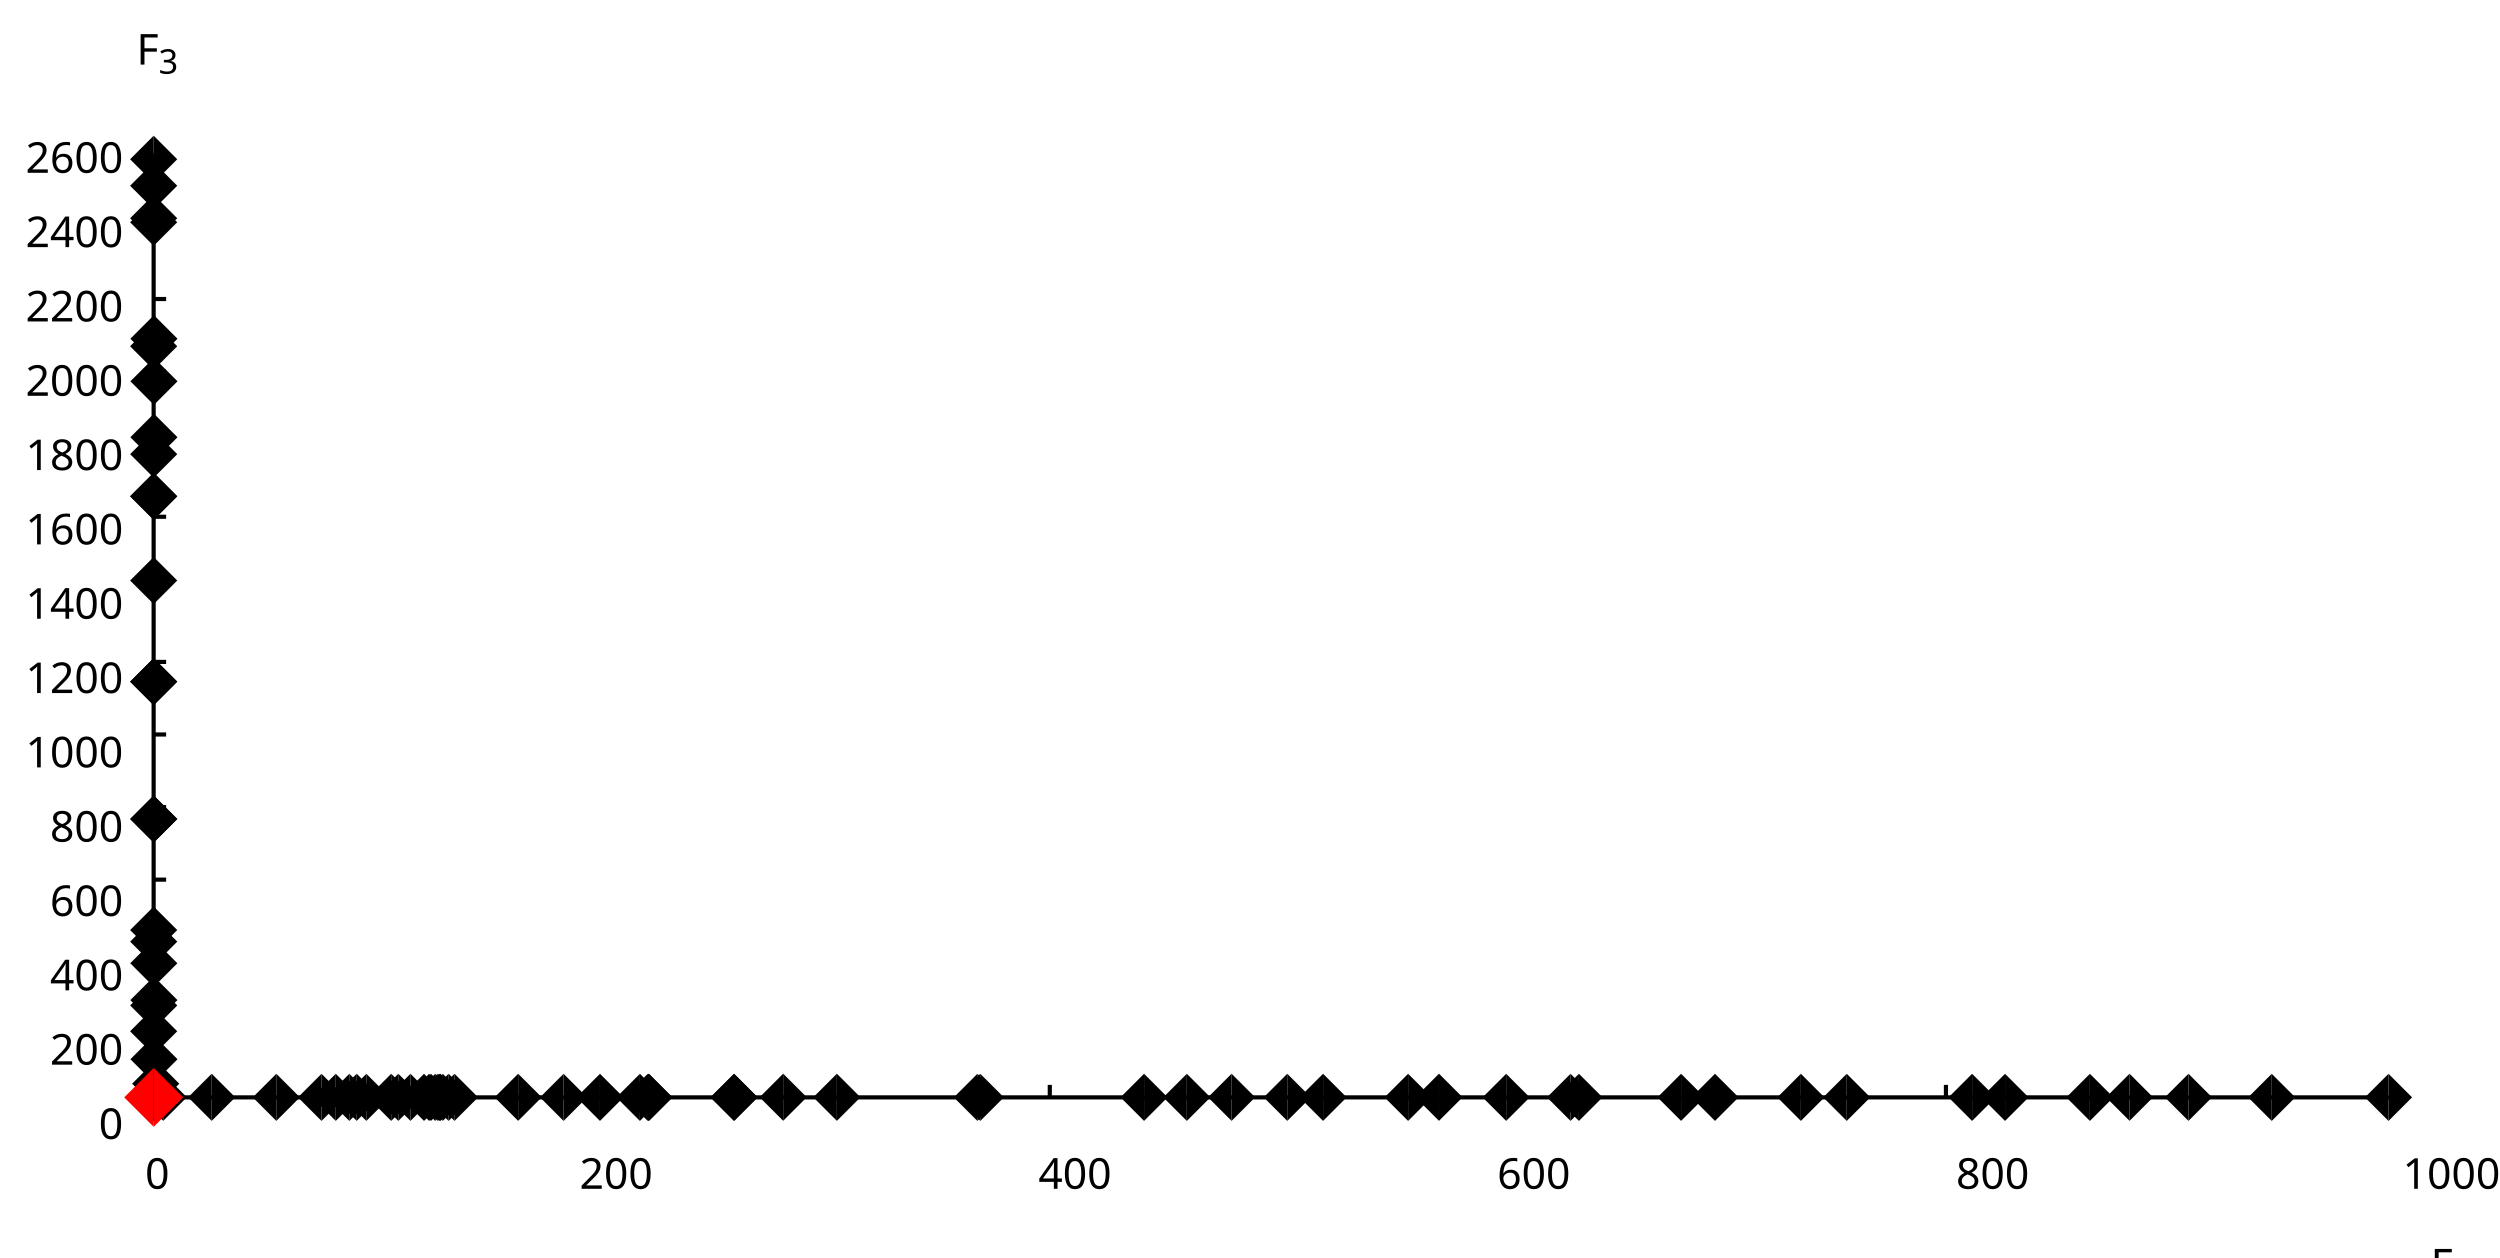 <?xml version="1.0"?>
<svg xmlns="http://www.w3.org/2000/svg" version="1.1" xmlns:xlink="http://www.w3.org/1999/xlink" fill="black" stroke="none" width="600" height="302" viewBox="0 0 600 302">
	<defs>
		<path fill="black" d="  M 383,0  L 199,0  L 199,-1462  L 1016,-1462  L 1016,-1300  L 383,-1300  L 383,-782  L 977,-782  L 977,-621  L 383,-621  L 383,0  Z    " id="r70" />
		<path fill="black" d="  M 1065,0  L 98,0  L 98,-150  L 481,-537  Q 654,-712 710,-787  Q 766,-862 793,-932  Q 821,-1002 821,-1083  Q 821,-1199 752,-1264  Q 683,-1329 563,-1329  Q 473,-1329 392,-1299  Q 312,-1269 211,-1190  L 115,-1311  Q 320,-1483 563,-1483  Q 767,-1483 886,-1378  Q 1006,-1274 1006,-1094  Q 1006,-998 971,-908  Q 936,-819 866,-726  Q 796,-634 631,-473  L 326,-172  L 326,-164  L 1065,-164  L 1065,0  Z    " id="r50" />
		<path fill="black" d="  M 1071,-733  Q 1071,-352 950,-166  Q 830,20 584,20  Q 346,20 223,-171  Q 100,-363 100,-733  Q 100,-1115 218,-1300  Q 337,-1485 584,-1485  Q 822,-1485 946,-1293  Q 1071,-1101 1071,-733  Z   M 281,-733  Q 281,-415 353,-274  Q 426,-133 584,-133  Q 744,-133 816,-277  Q 889,-422 889,-733  Q 889,-1041 816,-1186  Q 744,-1331 584,-1331  Q 424,-1331 352,-1189  Q 281,-1047 281,-733  Z    " id="r48" />
		<path fill="black" d="  M 147,-111  Q 147,-177 179,-212  Q 212,-248 272,-248  Q 333,-248 367,-212  Q 401,-177 401,-111  Q 401,-46 367,-8  Q 333,29 272,29  Q 213,29 180,-8  Q 147,-45 147,-111  Z    " id="r46" />
		<path fill="black" d="  M 584,-1483  Q 784,-1483 903,-1390  Q 1022,-1297 1022,-1133  Q 1022,-1023 955,-936  Q 889,-849 743,-774  Q 920,-688 994,-594  Q 1069,-501 1069,-379  Q 1069,-197 940,-88  Q 811,20 590,20  Q 356,20 228,-82  Q 100,-184 100,-373  Q 100,-623 403,-764  Q 267,-842 207,-932  Q 147,-1022 147,-1135  Q 147,-1294 266,-1388  Q 386,-1483 584,-1483  Z   M 276,-371  Q 276,-255 358,-189  Q 441,-123 586,-123  Q 729,-123 811,-190  Q 893,-258 893,-377  Q 893,-473 815,-548  Q 737,-623 553,-690  Q 408,-628 342,-552  Q 276,-476 276,-371  Z   M 582,-1337  Q 464,-1337 394,-1281  Q 324,-1225 324,-1126  Q 324,-1063 351,-1015  Q 378,-967 429,-929  Q 480,-891 592,-844  Q 729,-901 786,-969  Q 844,-1037 844,-1126  Q 844,-1226 773,-1281  Q 702,-1337 582,-1337  Z    " id="r56" />
		<path fill="black" d="  M 1130,-332  L 918,-332  L 918,0  L 743,0  L 743,-332  L 43,-332  L 43,-485  L 731,-1470  L 918,-1470  L 918,-494  L 1130,-494  L 1130,-332  Z   M 743,-494  L 743,-954  Q 743,-1091 754,-1278  L 745,-1278  Q 734,-1252 706,-1200  Q 679,-1148 657,-1118  L 219,-494  L 743,-494  Z    " id="r52" />
		<path fill="black" d="  M 1065,-838  Q 1065,20 393,20  Q 277,20 209,0  L 209,-154  Q 286,-127 389,-127  Q 552,-127 658,-192  Q 764,-258 819,-383  Q 875,-509 883,-717  L 870,-717  Q 758,-547 522,-547  Q 329,-547 215,-664  Q 102,-782 102,-989  Q 102,-1215 229,-1349  Q 356,-1483 569,-1483  Q 719,-1483 831,-1406  Q 944,-1330 1004,-1183  Q 1065,-1037 1065,-838  Z   M 569,-1331  Q 433,-1331 357,-1242  Q 281,-1153 281,-991  Q 281,-845 352,-767  Q 424,-690 561,-690  Q 651,-690 725,-726  Q 799,-763 841,-825  Q 883,-887 883,-956  Q 883,-1056 843,-1143  Q 804,-1230 733,-1280  Q 662,-1331 569,-1331  Z    " id="r57" />
		<path fill="black" d="  M 279,0  L 879,-1298  L 90,-1298  L 90,-1462  L 1071,-1462  L 1071,-1323  L 477,0  L 279,0  Z    " id="r55" />
		<path fill="black" d="  M 563,-897  Q 792,-897 923,-782  Q 1055,-667 1055,-467  Q 1055,-239 910,-109  Q 765,20 508,20  Q 263,20 129,-59  L 129,-229  Q 203,-185 307,-159  Q 411,-133 510,-133  Q 682,-133 776,-215  Q 870,-297 870,-449  Q 870,-745 504,-745  Q 386,-745 254,-715  L 164,-772  L 219,-1462  L 952,-1462  L 952,-1298  L 373,-1298  L 338,-874  Q 453,-897 563,-897  Z    " id="r53" />
		<path fill="black" d="  M 113,-625  Q 113,-1483 782,-1483  Q 898,-1483 963,-1464  L 963,-1311  Q 887,-1335 786,-1335  Q 553,-1335 429,-1193  Q 306,-1051 293,-743  L 305,-743  Q 415,-915 651,-915  Q 849,-915 962,-795  Q 1075,-675 1075,-471  Q 1075,-244 950,-112  Q 825,20 610,20  Q 460,20 347,-56  Q 235,-132 174,-278  Q 113,-425 113,-625  Z   M 608,-131  Q 747,-131 822,-220  Q 897,-309 897,-471  Q 897,-617 824,-695  Q 751,-774 614,-774  Q 527,-774 454,-738  Q 382,-702 338,-638  Q 295,-574 295,-506  Q 295,-406 335,-318  Q 375,-231 446,-181  Q 517,-131 608,-131  Z    " id="r54" />
		<path fill="black" d="  M 727,0  L 551,0  L 551,-1022  Q 551,-1158 559,-1274  Q 531,-1244 499,-1218  Q 397,-1133 276,-1034  L 182,-1155  L 578,-1462  L 727,-1462  L 727,0  Z    " id="r49" />
		<path fill="black" d="  M 1010,-1120  Q 1010,-980 931,-890  Q 853,-800 707,-770  L 707,-762  Q 882,-740 968,-650  Q 1055,-560 1055,-416  Q 1055,-207 910,-93  Q 765,20 494,20  Q 378,20 280,3  Q 183,-14 92,-59  L 92,-227  Q 185,-181 291,-156  Q 397,-131 496,-131  Q 866,-131 866,-420  Q 866,-678 457,-678  L 315,-678  L 315,-831  L 459,-831  Q 631,-831 728,-904  Q 825,-978 825,-1108  Q 825,-1213 754,-1272  Q 684,-1331 559,-1331  Q 462,-1331 379,-1304  Q 297,-1278 190,-1208  L 100,-1331  Q 190,-1402 307,-1442  Q 425,-1483 557,-1483  Q 771,-1483 890,-1385  Q 1010,-1288 1010,-1120  Z    " id="r51" />
		<path fill="black" d="  M 1317,0  L 1133,0  L 1133,-682  L 383,-682  L 383,0  L 199,0  L 199,-1462  L 383,-1462  L 383,-844  L 1133,-844  L 1133,-1462  L 1317,-1462  L 1317,0  Z    " id="r72" />
	</defs>
	<g class="b2" fill="black">
		<use class="b2" transform="scale(0.005)" xlink:href="#r70" x="116670.898" y="61411" />
	</g>
	<g class="b2" fill="black">
		<use class="b2" transform="scale(0.004)" xlink:href="#r50" x="147167.375" y="77312" />
	</g>
	<g class="b2" fill="black">
		<use class="b2" transform="scale(0.005)" xlink:href="#r48" x="6965.7" y="57061.801" />
	</g>
	<line class="b2" x1="36.871" y1="263.371" x2="36.871" y2="260.371" stroke-width="1" stroke="black" />
	<g class="b2" fill="black">
		<use class="b2" transform="scale(0.005)" xlink:href="#r50" x="27818.621" y="57061.801" />
		<use class="b2" transform="scale(0.005)" xlink:href="#r48" x="28989.621" y="57061.801" />
		<use class="b2" transform="scale(0.005)" xlink:href="#r48" x="30160.621" y="57061.801" />
	</g>
	<line class="b2" x1="144.41" y1="263.371" x2="144.41" y2="260.371" stroke-width="1" stroke="black" />
	<g class="b2" fill="black">
		<use class="b2" transform="scale(0.005)" xlink:href="#r52" x="49842.539" y="57061.801" />
		<use class="b2" transform="scale(0.005)" xlink:href="#r48" x="51013.539" y="57061.801" />
		<use class="b2" transform="scale(0.005)" xlink:href="#r48" x="52184.539" y="57061.801" />
	</g>
	<line class="b2" x1="251.948" y1="263.371" x2="251.948" y2="260.371" stroke-width="1" stroke="black" />
	<g class="b2" fill="black">
		<use class="b2" transform="scale(0.005)" xlink:href="#r54" x="71866.461" y="57061.801" />
		<use class="b2" transform="scale(0.005)" xlink:href="#r48" x="73037.461" y="57061.801" />
		<use class="b2" transform="scale(0.005)" xlink:href="#r48" x="74208.461" y="57061.801" />
	</g>
	<line class="b2" x1="359.487" y1="263.371" x2="359.487" y2="260.371" stroke-width="1" stroke="black" />
	<g class="b2" fill="black">
		<use class="b2" transform="scale(0.005)" xlink:href="#r56" x="93890.383" y="57061.801" />
		<use class="b2" transform="scale(0.005)" xlink:href="#r48" x="95061.383" y="57061.801" />
		<use class="b2" transform="scale(0.005)" xlink:href="#r48" x="96232.383" y="57061.801" />
	</g>
	<line class="b2" x1="467.026" y1="263.371" x2="467.026" y2="260.371" stroke-width="1" stroke="black" />
	<g class="b2" fill="black">
		<use class="b2" transform="scale(0.005)" xlink:href="#r49" x="115328.797" y="57061.801" />
		<use class="b2" transform="scale(0.005)" xlink:href="#r48" x="116499.797" y="57061.801" />
		<use class="b2" transform="scale(0.005)" xlink:href="#r48" x="117670.797" y="57061.801" />
		<use class="b2" transform="scale(0.005)" xlink:href="#r48" x="118841.797" y="57061.801" />
	</g>
	<line class="b2" x1="574.564" y1="263.371" x2="574.564" y2="260.371" stroke-width="1" stroke="black" />
	<g class="b2" fill="black">
		<use class="b2" transform="scale(0.005)" xlink:href="#r70" x="6551.3" y="3100.4" />
	</g>
	<g class="b2" fill="black">
		<use class="b2" transform="scale(0.004)" xlink:href="#r51" x="9517.875" y="4423.75" />
	</g>
	<line class="b2" x1="36.871" y1="263.371" x2="36.871" y2="36.928" stroke-width="1" stroke="black" />
	<line class="b2" x1="36.871" y1="263.371" x2="574.564" y2="263.371" stroke-width="1" stroke="black" />
	<g class="b2" fill="black">
		<use class="b2" transform="scale(0.005)" xlink:href="#r48" x="4741.8" y="54670.898" />
	</g>
	<g class="b2" fill="black">
		<use class="b2" transform="scale(0.005)" xlink:href="#r50" x="2399.8" y="51103.547" />
		<use class="b2" transform="scale(0.005)" xlink:href="#r48" x="3570.8" y="51103.547" />
		<use class="b2" transform="scale(0.005)" xlink:href="#r48" x="4741.8" y="51103.547" />
	</g>
	<line class="b2" x1="36.871" y1="245.952" x2="39.871" y2="245.952" stroke-width="1" stroke="black" />
	<g class="b2" fill="black">
		<use class="b2" transform="scale(0.005)" xlink:href="#r52" x="2399.8" y="47536.191" />
		<use class="b2" transform="scale(0.005)" xlink:href="#r48" x="3570.8" y="47536.191" />
		<use class="b2" transform="scale(0.005)" xlink:href="#r48" x="4741.8" y="47536.191" />
	</g>
	<line class="b2" x1="36.871" y1="228.534" x2="39.871" y2="228.534" stroke-width="1" stroke="black" />
	<g class="b2" fill="black">
		<use class="b2" transform="scale(0.005)" xlink:href="#r54" x="2399.8" y="43968.836" />
		<use class="b2" transform="scale(0.005)" xlink:href="#r48" x="3570.8" y="43968.836" />
		<use class="b2" transform="scale(0.005)" xlink:href="#r48" x="4741.8" y="43968.836" />
	</g>
	<line class="b2" x1="36.871" y1="211.115" x2="39.871" y2="211.115" stroke-width="1" stroke="black" />
	<g class="b2" fill="black">
		<use class="b2" transform="scale(0.005)" xlink:href="#r56" x="2399.8" y="40401.484" />
		<use class="b2" transform="scale(0.005)" xlink:href="#r48" x="3570.8" y="40401.484" />
		<use class="b2" transform="scale(0.005)" xlink:href="#r48" x="4741.8" y="40401.484" />
	</g>
	<line class="b2" x1="36.871" y1="193.696" x2="39.871" y2="193.696" stroke-width="1" stroke="black" />
	<g class="b2" fill="black">
		<use class="b2" transform="scale(0.005)" xlink:href="#r49" x="1228.8" y="36834.129" />
		<use class="b2" transform="scale(0.005)" xlink:href="#r48" x="2399.8" y="36834.129" />
		<use class="b2" transform="scale(0.005)" xlink:href="#r48" x="3570.8" y="36834.129" />
		<use class="b2" transform="scale(0.005)" xlink:href="#r48" x="4741.8" y="36834.129" />
	</g>
	<line class="b2" x1="36.871" y1="176.277" x2="39.871" y2="176.277" stroke-width="1" stroke="black" />
	<g class="b2" fill="black">
		<use class="b2" transform="scale(0.005)" xlink:href="#r49" x="1228.8" y="33266.773" />
		<use class="b2" transform="scale(0.005)" xlink:href="#r50" x="2399.8" y="33266.773" />
		<use class="b2" transform="scale(0.005)" xlink:href="#r48" x="3570.8" y="33266.773" />
		<use class="b2" transform="scale(0.005)" xlink:href="#r48" x="4741.8" y="33266.773" />
	</g>
	<line class="b2" x1="36.871" y1="158.859" x2="39.871" y2="158.859" stroke-width="1" stroke="black" />
	<g class="b2" fill="black">
		<use class="b2" transform="scale(0.005)" xlink:href="#r49" x="1228.8" y="29699.426" />
		<use class="b2" transform="scale(0.005)" xlink:href="#r52" x="2399.8" y="29699.426" />
		<use class="b2" transform="scale(0.005)" xlink:href="#r48" x="3570.8" y="29699.426" />
		<use class="b2" transform="scale(0.005)" xlink:href="#r48" x="4741.8" y="29699.426" />
	</g>
	<line class="b2" x1="36.871" y1="141.44" x2="39.871" y2="141.44" stroke-width="1" stroke="black" />
	<g class="b2" fill="black">
		<use class="b2" transform="scale(0.005)" xlink:href="#r49" x="1228.8" y="26132.068" />
		<use class="b2" transform="scale(0.005)" xlink:href="#r54" x="2399.8" y="26132.068" />
		<use class="b2" transform="scale(0.005)" xlink:href="#r48" x="3570.8" y="26132.068" />
		<use class="b2" transform="scale(0.005)" xlink:href="#r48" x="4741.8" y="26132.068" />
	</g>
	<line class="b2" x1="36.871" y1="124.021" x2="39.871" y2="124.021" stroke-width="1" stroke="black" />
	<g class="b2" fill="black">
		<use class="b2" transform="scale(0.005)" xlink:href="#r49" x="1228.8" y="22564.713" />
		<use class="b2" transform="scale(0.005)" xlink:href="#r56" x="2399.8" y="22564.713" />
		<use class="b2" transform="scale(0.005)" xlink:href="#r48" x="3570.8" y="22564.713" />
		<use class="b2" transform="scale(0.005)" xlink:href="#r48" x="4741.8" y="22564.713" />
	</g>
	<line class="b2" x1="36.871" y1="106.603" x2="39.871" y2="106.603" stroke-width="1" stroke="black" />
	<g class="b2" fill="black">
		<use class="b2" transform="scale(0.005)" xlink:href="#r50" x="1228.8" y="18997.356" />
		<use class="b2" transform="scale(0.005)" xlink:href="#r48" x="2399.8" y="18997.356" />
		<use class="b2" transform="scale(0.005)" xlink:href="#r48" x="3570.8" y="18997.356" />
		<use class="b2" transform="scale(0.005)" xlink:href="#r48" x="4741.8" y="18997.356" />
	</g>
	<line class="b2" x1="36.871" y1="89.184" x2="39.871" y2="89.184" stroke-width="1" stroke="black" />
	<g class="b2" fill="black">
		<use class="b2" transform="scale(0.005)" xlink:href="#r50" x="1228.8" y="15430.006" />
		<use class="b2" transform="scale(0.005)" xlink:href="#r50" x="2399.8" y="15430.006" />
		<use class="b2" transform="scale(0.005)" xlink:href="#r48" x="3570.8" y="15430.006" />
		<use class="b2" transform="scale(0.005)" xlink:href="#r48" x="4741.8" y="15430.006" />
	</g>
	<line class="b2" x1="36.871" y1="71.765" x2="39.871" y2="71.765" stroke-width="1" stroke="black" />
	<g class="b2" fill="black">
		<use class="b2" transform="scale(0.005)" xlink:href="#r50" x="1228.8" y="11862.65" />
		<use class="b2" transform="scale(0.005)" xlink:href="#r52" x="2399.8" y="11862.65" />
		<use class="b2" transform="scale(0.005)" xlink:href="#r48" x="3570.8" y="11862.65" />
		<use class="b2" transform="scale(0.005)" xlink:href="#r48" x="4741.8" y="11862.65" />
	</g>
	<line class="b2" x1="36.871" y1="54.346" x2="39.871" y2="54.346" stroke-width="1" stroke="black" />
	<g class="b2" fill="black">
		<use class="b2" transform="scale(0.005)" xlink:href="#r50" x="1228.8" y="8295.3" />
		<use class="b2" transform="scale(0.005)" xlink:href="#r54" x="2399.8" y="8295.3" />
		<use class="b2" transform="scale(0.005)" xlink:href="#r48" x="3570.8" y="8295.3" />
		<use class="b2" transform="scale(0.005)" xlink:href="#r48" x="4741.8" y="8295.3" />
	</g>
	<line class="b2" x1="36.871" y1="36.928" x2="39.871" y2="36.928" stroke-width="1" stroke="black" />
	<polygon class="b2" points=" 573.246,257.711 567.589,263.368 573.246,269.025" fill="black" stroke="none" />
	<polygon class="b2" points=" 573.246,257.711 578.902,263.368 573.246,269.025" fill="black" stroke="none" />
	<polygon class="b2" points=" 36.876,241.851 31.219,247.508 36.876,253.165" fill="black" stroke="none" />
	<polygon class="b2" points=" 36.876,241.851 42.533,247.508 36.876,253.165" fill="black" stroke="none" />
	<polygon class="b2" points=" 37.369,254.427 31.712,260.083 37.369,265.74" fill="black" stroke="none" />
	<polygon class="b2" points=" 37.369,254.427 43.026,260.083 37.369,265.74" fill="black" stroke="none" />
	<polygon class="b2" points=" 106.267,257.71 100.61,263.367 106.267,269.024" fill="black" stroke="none" />
	<polygon class="b2" points=" 106.267,257.71 111.924,263.367 106.267,269.024" fill="black" stroke="none" />
	<polygon class="b2" points=" 37.275,257.669 31.618,263.326 37.275,268.983" fill="black" stroke="none" />
	<polygon class="b2" points=" 37.275,257.669 42.932,263.326 37.275,268.983" fill="black" stroke="none" />
	<polygon class="b2" points=" 36.977,257.697 31.32,263.354 36.977,269.011" fill="black" stroke="none" />
	<polygon class="b2" points=" 36.977,257.697 42.633,263.354 36.977,269.011" fill="black" stroke="none" />
	<polygon class="b2" points=" 36.878,32.568 31.221,38.225 36.878,43.882" fill="black" stroke="none" />
	<polygon class="b2" points=" 36.878,32.568 42.535,38.225 36.878,43.882" fill="black" stroke="none" />
	<polygon class="b2" points=" 36.882,133.668 31.226,139.325 36.882,144.982" fill="black" stroke="none" />
	<polygon class="b2" points=" 36.882,133.668 42.539,139.325 36.882,144.982" fill="black" stroke="none" />
	<polygon class="b2" points=" 36.938,257.616 31.281,263.272 36.938,268.929" fill="black" stroke="none" />
	<polygon class="b2" points=" 36.938,257.616 42.595,263.272 36.938,268.929" fill="black" stroke="none" />
	<polygon class="b2" points=" 36.927,257.695 31.27,263.352 36.927,269.009" fill="black" stroke="none" />
	<polygon class="b2" points=" 36.927,257.695 42.584,263.352 36.927,269.009" fill="black" stroke="none" />
	<polygon class="b2" points=" 37.035,257.697 31.378,263.353 37.035,269.01" fill="black" stroke="none" />
	<polygon class="b2" points=" 37.035,257.697 42.692,263.353 37.035,269.01" fill="black" stroke="none" />
	<polygon class="b2" points=" 36.882,157.941 31.225,163.598 36.882,169.255" fill="black" stroke="none" />
	<polygon class="b2" points=" 36.882,157.941 42.538,163.598 36.882,169.255" fill="black" stroke="none" />
	<polygon class="b2" points=" 36.891,190.907 31.234,196.563 36.891,202.22" fill="black" stroke="none" />
	<polygon class="b2" points=" 36.891,190.907 42.548,196.563 36.891,202.22" fill="black" stroke="none" />
	<polygon class="b2" points=" 36.942,257.695 31.285,263.352 36.942,269.009" fill="black" stroke="none" />
	<polygon class="b2" points=" 36.942,257.695 42.599,263.352 36.942,269.009" fill="black" stroke="none" />
	<polygon class="b2" points=" 135.259,257.709 129.602,263.366 135.259,269.022" fill="black" stroke="none" />
	<polygon class="b2" points=" 135.259,257.709 140.916,263.366 135.259,269.022" fill="black" stroke="none" />
	<polygon class="b2" points=" 66.316,257.703 60.659,263.36 66.316,269.017" fill="black" stroke="none" />
	<polygon class="b2" points=" 66.316,257.703 71.973,263.36 66.316,269.017" fill="black" stroke="none" />
	<polygon class="b2" points=" 37.016,257.689 31.359,263.346 37.016,269.003" fill="black" stroke="none" />
	<polygon class="b2" points=" 37.016,257.689 42.672,263.346 37.016,269.003" fill="black" stroke="none" />
	<polygon class="b2" points=" 36.886,217.559 31.229,223.216 36.886,228.873" fill="black" stroke="none" />
	<polygon class="b2" points=" 36.886,217.559 42.543,223.216 36.886,228.873" fill="black" stroke="none" />
	<polygon class="b2" points=" 36.879,47.688 31.222,53.344 36.879,59.001" fill="black" stroke="none" />
	<polygon class="b2" points=" 36.879,47.688 42.536,53.344 36.879,59.001" fill="black" stroke="none" />
	<polygon class="b2" points=" 36.944,75.641 31.287,81.298 36.944,86.955" fill="black" stroke="none" />
	<polygon class="b2" points=" 36.944,75.641 42.6,81.298 36.944,86.955" fill="black" stroke="none" />
	<polygon class="b2" points=" 274.576,257.703 268.919,263.36 274.576,269.017" fill="black" stroke="none" />
	<polygon class="b2" points=" 274.576,257.703 280.233,263.36 274.576,269.017" fill="black" stroke="none" />
	<polygon class="b2" points=" 36.991,257.697 31.335,263.354 36.991,269.011" fill="black" stroke="none" />
	<polygon class="b2" points=" 36.991,257.697 42.648,263.354 36.991,269.011" fill="black" stroke="none" />
	<polygon class="b2" points=" 36.891,190.907 31.234,196.563 36.891,202.22" fill="black" stroke="none" />
	<polygon class="b2" points=" 36.891,190.907 42.548,196.563 36.891,202.22" fill="black" stroke="none" />
	<polygon class="b2" points=" 143.992,257.706 138.335,263.363 143.992,269.02" fill="black" stroke="none" />
	<polygon class="b2" points=" 143.992,257.706 149.649,263.363 143.992,269.02" fill="black" stroke="none" />
	<polygon class="b2" points=" 93.888,257.708 88.231,263.365 93.888,269.022" fill="black" stroke="none" />
	<polygon class="b2" points=" 93.888,257.708 99.545,263.365 93.888,269.022" fill="black" stroke="none" />
	<polygon class="b2" points=" 37.131,257.701 31.474,263.358 37.131,269.015" fill="black" stroke="none" />
	<polygon class="b2" points=" 37.131,257.701 42.788,263.358 37.131,269.015" fill="black" stroke="none" />
	<polygon class="b2" points=" 36.882,157.941 31.225,163.598 36.882,169.255" fill="black" stroke="none" />
	<polygon class="b2" points=" 36.882,157.941 42.538,163.598 36.882,169.255" fill="black" stroke="none" />
	<polygon class="b2" points=" 235.27,257.707 229.613,263.364 235.27,269.021" fill="black" stroke="none" />
	<polygon class="b2" points=" 235.27,257.707 240.927,263.364 235.27,269.021" fill="black" stroke="none" />
	<polygon class="b2" points=" 153.575,257.709 147.918,263.366 153.575,269.023" fill="black" stroke="none" />
	<polygon class="b2" points=" 153.575,257.709 159.232,263.366 153.575,269.023" fill="black" stroke="none" />
	<polygon class="b2" points=" 124.354,257.696 118.697,263.352 124.354,269.009" fill="black" stroke="none" />
	<polygon class="b2" points=" 124.354,257.696 130.01,263.352 124.354,269.009" fill="black" stroke="none" />
	<polygon class="b2" points=" 36.922,257.698 31.265,263.355 36.922,269.012" fill="black" stroke="none" />
	<polygon class="b2" points=" 36.922,257.698 42.579,263.355 36.922,269.012" fill="black" stroke="none" />
	<polygon class="b2" points=" 36.94,257.695 31.283,263.352 36.94,269.008" fill="black" stroke="none" />
	<polygon class="b2" points=" 36.94,257.695 42.597,263.352 36.94,269.008" fill="black" stroke="none" />
	<polygon class="b2" points=" 317.539,257.706 311.882,263.363 317.539,269.02" fill="black" stroke="none" />
	<polygon class="b2" points=" 317.539,257.706 323.196,263.363 317.539,269.02" fill="black" stroke="none" />
	<polygon class="b2" points=" 36.945,85.856 31.289,91.513 36.945,97.17" fill="black" stroke="none" />
	<polygon class="b2" points=" 36.945,85.856 42.602,91.513 36.945,97.17" fill="black" stroke="none" />
	<polygon class="b2" points=" 200.849,257.693 195.193,263.35 200.849,269.007" fill="black" stroke="none" />
	<polygon class="b2" points=" 200.849,257.693 206.506,263.35 200.849,269.007" fill="black" stroke="none" />
	<polygon class="b2" points=" 545.213,257.711 539.557,263.368 545.213,269.025" fill="black" stroke="none" />
	<polygon class="b2" points=" 545.213,257.711 550.87,263.368 545.213,269.025" fill="black" stroke="none" />
	<polygon class="b2" points=" 87.925,257.708 82.268,263.364 87.925,269.021" fill="black" stroke="none" />
	<polygon class="b2" points=" 87.925,257.708 93.582,263.364 87.925,269.021" fill="black" stroke="none" />
	<polygon class="b2" points=" 36.883,113.458 31.226,119.114 36.883,124.771" fill="black" stroke="none" />
	<polygon class="b2" points=" 36.883,113.458 42.539,119.114 36.883,124.771" fill="black" stroke="none" />
	<polygon class="b2" points=" 37.131,257.701 31.474,263.358 37.131,269.015" fill="black" stroke="none" />
	<polygon class="b2" points=" 37.131,257.701 42.788,263.358 37.131,269.015" fill="black" stroke="none" />
	<polygon class="b2" points=" 37.211,257.698 31.554,263.355 37.211,269.012" fill="black" stroke="none" />
	<polygon class="b2" points=" 37.211,257.698 42.867,263.355 37.211,269.012" fill="black" stroke="none" />
	<polygon class="b2" points=" 85.61,257.7 79.953,263.357 85.61,269.014" fill="black" stroke="none" />
	<polygon class="b2" points=" 85.61,257.7 91.267,263.357 85.61,269.014" fill="black" stroke="none" />
	<polygon class="b2" points=" 37.211,257.698 31.554,263.355 37.211,269.012" fill="black" stroke="none" />
	<polygon class="b2" points=" 37.211,257.698 42.867,263.355 37.211,269.012" fill="black" stroke="none" />
	<polygon class="b2" points=" 37.019,257.676 31.362,263.333 37.019,268.99" fill="black" stroke="none" />
	<polygon class="b2" points=" 37.019,257.676 42.676,263.333 37.019,268.99" fill="black" stroke="none" />
	<polygon class="b2" points=" 39.185,257.686 33.528,263.343 39.185,269" fill="black" stroke="none" />
	<polygon class="b2" points=" 39.185,257.686 44.842,263.343 39.185,269" fill="black" stroke="none" />
	<polygon class="b2" points=" 36.977,257.698 31.32,263.355 36.977,269.012" fill="black" stroke="none" />
	<polygon class="b2" points=" 36.977,257.698 42.634,263.355 36.977,269.012" fill="black" stroke="none" />
	<polygon class="b2" points=" 403.454,257.699 397.797,263.356 403.454,269.013" fill="black" stroke="none" />
	<polygon class="b2" points=" 403.454,257.699 409.111,263.356 403.454,269.013" fill="black" stroke="none" />
	<polygon class="b2" points=" 103.436,257.71 97.779,263.367 103.436,269.024" fill="black" stroke="none" />
	<polygon class="b2" points=" 103.436,257.71 109.093,263.367 103.436,269.024" fill="black" stroke="none" />
	<polygon class="b2" points=" 36.942,99.281 31.285,104.938 36.942,110.595" fill="black" stroke="none" />
	<polygon class="b2" points=" 36.942,99.281 42.599,104.938 36.942,110.595" fill="black" stroke="none" />
	<polygon class="b2" points=" 77.163,257.708 71.507,263.365 77.163,269.022" fill="black" stroke="none" />
	<polygon class="b2" points=" 77.163,257.708 82.82,263.365 77.163,269.022" fill="black" stroke="none" />
	<polygon class="b2" points=" 50.803,257.696 45.146,263.353 50.803,269.009" fill="black" stroke="none" />
	<polygon class="b2" points=" 50.803,257.696 56.46,263.353 50.803,269.009" fill="black" stroke="none" />
	<polygon class="b2" points=" 234.573,257.708 228.916,263.365 234.573,269.022" fill="black" stroke="none" />
	<polygon class="b2" points=" 234.573,257.708 240.23,263.365 234.573,269.022" fill="black" stroke="none" />
	<polygon class="b2" points=" 105.4,257.71 99.743,263.366 105.4,269.023" fill="black" stroke="none" />
	<polygon class="b2" points=" 105.4,257.71 111.057,263.366 105.4,269.023" fill="black" stroke="none" />
	<polygon class="b2" points=" 107.663,257.708 102.006,263.365 107.663,269.022" fill="black" stroke="none" />
	<polygon class="b2" points=" 107.663,257.708 113.32,263.365 107.663,269.022" fill="black" stroke="none" />
	<polygon class="b2" points=" 155.73,257.709 150.073,263.366 155.73,269.023" fill="black" stroke="none" />
	<polygon class="b2" points=" 155.73,257.709 161.387,263.366 155.73,269.023" fill="black" stroke="none" />
	<polygon class="b2" points=" 473.304,257.709 467.647,263.366 473.304,269.023" fill="black" stroke="none" />
	<polygon class="b2" points=" 473.304,257.709 478.961,263.366 473.304,269.023" fill="black" stroke="none" />
	<polygon class="b2" points=" 101.764,257.71 96.107,263.367 101.764,269.023" fill="black" stroke="none" />
	<polygon class="b2" points=" 101.764,257.71 107.42,263.367 101.764,269.023" fill="black" stroke="none" />
	<polygon class="b2" points=" 105.057,257.7 99.4,263.357 105.057,269.014" fill="black" stroke="none" />
	<polygon class="b2" points=" 105.057,257.7 110.714,263.357 105.057,269.014" fill="black" stroke="none" />
	<polygon class="b2" points=" 98.513,257.704 92.856,263.361 98.513,269.018" fill="black" stroke="none" />
	<polygon class="b2" points=" 98.513,257.704 104.17,263.361 98.513,269.018" fill="black" stroke="none" />
	<polygon class="b2" points=" 36.886,103.341 31.229,108.998 36.886,114.655" fill="black" stroke="none" />
	<polygon class="b2" points=" 36.886,103.341 42.543,108.998 36.886,114.655" fill="black" stroke="none" />
	<polygon class="b2" points=" 36.877,38.921 31.22,44.578 36.877,50.235" fill="black" stroke="none" />
	<polygon class="b2" points=" 36.877,38.921 42.534,44.578 36.877,50.235" fill="black" stroke="none" />
	<polygon class="b2" points=" 361.481,257.708 355.824,263.365 361.481,269.021" fill="black" stroke="none" />
	<polygon class="b2" points=" 361.481,257.708 367.138,263.365 361.481,269.021" fill="black" stroke="none" />
	<polygon class="b2" points=" 443.218,257.708 437.561,263.365 443.218,269.022" fill="black" stroke="none" />
	<polygon class="b2" points=" 443.218,257.708 448.875,263.365 443.218,269.022" fill="black" stroke="none" />
	<polygon class="b2" points=" 284.837,257.708 279.18,263.365 284.837,269.022" fill="black" stroke="none" />
	<polygon class="b2" points=" 284.837,257.708 290.494,263.365 284.837,269.022" fill="black" stroke="none" />
	<polygon class="b2" points=" 501.575,257.71 495.918,263.367 501.575,269.024" fill="black" stroke="none" />
	<polygon class="b2" points=" 501.575,257.71 507.232,263.367 501.575,269.024" fill="black" stroke="none" />
	<polygon class="b2" points=" 104.448,257.709 98.791,263.366 104.448,269.023" fill="black" stroke="none" />
	<polygon class="b2" points=" 104.448,257.709 110.105,263.366 104.448,269.023" fill="black" stroke="none" />
	<polygon class="b2" points=" 411.598,257.702 405.941,263.359 411.598,269.016" fill="black" stroke="none" />
	<polygon class="b2" points=" 411.598,257.702 417.255,263.359 411.598,269.016" fill="black" stroke="none" />
	<polygon class="b2" points=" 378.943,257.708 373.286,263.365 378.943,269.022" fill="black" stroke="none" />
	<polygon class="b2" points=" 378.943,257.708 384.599,263.365 378.943,269.022" fill="black" stroke="none" />
	<polygon class="b2" points=" 36.94,257.695 31.283,263.352 36.94,269.008" fill="black" stroke="none" />
	<polygon class="b2" points=" 36.94,257.695 42.597,263.352 36.94,269.008" fill="black" stroke="none" />
	<polygon class="b2" points=" 109.088,257.707 103.432,263.364 109.088,269.021" fill="black" stroke="none" />
	<polygon class="b2" points=" 109.088,257.707 114.745,263.364 109.088,269.021" fill="black" stroke="none" />
	<polygon class="b2" points=" 105.635,257.703 99.978,263.36 105.635,269.017" fill="black" stroke="none" />
	<polygon class="b2" points=" 105.635,257.703 111.292,263.36 105.635,269.017" fill="black" stroke="none" />
	<polygon class="b2" points=" 36.949,248.56 31.292,254.217 36.949,259.874" fill="black" stroke="none" />
	<polygon class="b2" points=" 36.949,248.56 42.606,254.217 36.949,259.874" fill="black" stroke="none" />
	<polygon class="b2" points=" 83.843,257.708 78.186,263.365 83.843,269.022" fill="black" stroke="none" />
	<polygon class="b2" points=" 83.843,257.708 89.499,263.365 83.843,269.022" fill="black" stroke="none" />
	<polygon class="b2" points=" 432.208,257.709 426.551,263.366 432.208,269.022" fill="black" stroke="none" />
	<polygon class="b2" points=" 432.208,257.709 437.865,263.366 432.208,269.022" fill="black" stroke="none" />
	<polygon class="b2" points=" 295.58,257.698 289.923,263.355 295.58,269.012" fill="black" stroke="none" />
	<polygon class="b2" points=" 295.58,257.698 301.237,263.355 295.58,269.012" fill="black" stroke="none" />
	<polygon class="b2" points=" 481.208,257.709 475.551,263.366 481.208,269.023" fill="black" stroke="none" />
	<polygon class="b2" points=" 481.208,257.709 486.865,263.366 481.208,269.023" fill="black" stroke="none" />
	<polygon class="b2" points=" 187.965,257.682 182.308,263.339 187.965,268.995" fill="black" stroke="none" />
	<polygon class="b2" points=" 187.965,257.682 193.622,263.339 187.965,268.995" fill="black" stroke="none" />
	<polygon class="b2" points=" 308.946,257.699 303.29,263.356 308.946,269.013" fill="black" stroke="none" />
	<polygon class="b2" points=" 308.946,257.699 314.603,263.356 308.946,269.013" fill="black" stroke="none" />
	<polygon class="b2" points=" 176.15,257.705 170.493,263.361 176.15,269.018" fill="black" stroke="none" />
	<polygon class="b2" points=" 176.15,257.705 181.807,263.361 176.15,269.018" fill="black" stroke="none" />
	<polygon class="b2" points=" 105.675,257.71 100.018,263.367 105.675,269.024" fill="black" stroke="none" />
	<polygon class="b2" points=" 105.675,257.71 111.332,263.367 105.675,269.024" fill="black" stroke="none" />
	<polygon class="b2" points=" 511.089,257.693 505.432,263.35 511.089,269.006" fill="black" stroke="none" />
	<polygon class="b2" points=" 511.089,257.693 516.746,263.35 511.089,269.006" fill="black" stroke="none" />
	<polygon class="b2" points=" 176.205,257.705 170.548,263.362 176.205,269.018" fill="black" stroke="none" />
	<polygon class="b2" points=" 176.205,257.705 181.862,263.362 176.205,269.018" fill="black" stroke="none" />
	<polygon class="b2" points=" 95.601,257.709 89.944,263.365 95.601,269.022" fill="black" stroke="none" />
	<polygon class="b2" points=" 95.601,257.709 101.258,263.365 95.601,269.022" fill="black" stroke="none" />
	<polygon class="b2" points=" 80.578,257.703 74.921,263.36 80.578,269.016" fill="black" stroke="none" />
	<polygon class="b2" points=" 80.578,257.703 86.234,263.36 80.578,269.016" fill="black" stroke="none" />
	<polygon class="b2" points=" 36.933,234.365 31.277,240.021 36.933,245.678" fill="black" stroke="none" />
	<polygon class="b2" points=" 36.933,234.365 42.59,240.021 36.933,245.678" fill="black" stroke="none" />
	<polygon class="b2" points=" 36.883,113.458 31.226,119.114 36.883,124.771" fill="black" stroke="none" />
	<polygon class="b2" points=" 36.883,113.458 42.539,119.114 36.883,124.771" fill="black" stroke="none" />
	<polygon class="b2" points=" 155.73,257.709 150.073,263.366 155.73,269.023" fill="black" stroke="none" />
	<polygon class="b2" points=" 155.73,257.709 161.387,263.366 155.73,269.023" fill="black" stroke="none" />
	<polygon class="b2" points=" 525.233,257.703 519.576,263.36 525.233,269.016" fill="black" stroke="none" />
	<polygon class="b2" points=" 525.233,257.703 530.89,263.36 525.233,269.016" fill="black" stroke="none" />
	<polygon class="b2" points=" 102.989,257.709 97.332,263.366 102.989,269.023" fill="black" stroke="none" />
	<polygon class="b2" points=" 102.989,257.709 108.645,263.366 102.989,269.023" fill="black" stroke="none" />
	<polygon class="b2" points=" 36.913,225.526 31.256,231.183 36.913,236.839" fill="black" stroke="none" />
	<polygon class="b2" points=" 36.913,225.526 42.57,231.183 36.913,236.839" fill="black" stroke="none" />
	<polygon class="b2" points=" 36.878,46.73 31.221,52.387 36.878,58.044" fill="black" stroke="none" />
	<polygon class="b2" points=" 36.878,46.73 42.535,52.387 36.878,58.044" fill="black" stroke="none" />
	<polygon class="b2" points=" 337.947,257.706 332.29,263.363 337.947,269.02" fill="black" stroke="none" />
	<polygon class="b2" points=" 337.947,257.706 343.604,263.363 337.947,269.02" fill="black" stroke="none" />
	<polygon class="b2" points=" 36.878,77.442 31.221,83.099 36.878,88.756" fill="black" stroke="none" />
	<polygon class="b2" points=" 36.878,77.442 42.535,83.099 36.878,88.756" fill="black" stroke="none" />
	<polygon class="b2" points=" 36.957,257.691 31.3,263.348 36.957,269.005" fill="black" stroke="none" />
	<polygon class="b2" points=" 36.957,257.691 42.614,263.348 36.957,269.005" fill="black" stroke="none" />
	<polygon class="b2" points=" 36.923,257.696 31.267,263.353 36.923,269.01" fill="black" stroke="none" />
	<polygon class="b2" points=" 36.923,257.696 42.58,263.353 36.923,269.01" fill="black" stroke="none" />
	<polygon class="b2" points=" 36.892,220.335 31.235,225.992 36.892,231.649" fill="black" stroke="none" />
	<polygon class="b2" points=" 36.892,220.335 42.549,225.992 36.892,231.649" fill="black" stroke="none" />
	<polygon class="b2" points=" 36.977,257.698 31.32,263.355 36.977,269.012" fill="black" stroke="none" />
	<polygon class="b2" points=" 36.977,257.698 42.634,263.355 36.977,269.012" fill="black" stroke="none" />
	<polygon class="b2" points=" 376.93,257.708 371.273,263.365 376.93,269.022" fill="black" stroke="none" />
	<polygon class="b2" points=" 376.93,257.708 382.586,263.365 376.93,269.022" fill="black" stroke="none" />
	<polygon class="b2" points=" 36.892,235.651 31.235,241.308 36.892,246.965" fill="black" stroke="none" />
	<polygon class="b2" points=" 36.892,235.651 42.549,241.308 36.892,246.965" fill="black" stroke="none" />
	<polygon class="b2" points=" 155.459,257.709 149.802,263.366 155.459,269.023" fill="black" stroke="none" />
	<polygon class="b2" points=" 155.459,257.709 161.116,263.366 155.459,269.023" fill="black" stroke="none" />
	<polygon class="b2" points=" 345.355,257.689 339.698,263.346 345.355,269.003" fill="black" stroke="none" />
	<polygon class="b2" points=" 345.355,257.689 351.012,263.346 345.355,269.003" fill="black" stroke="none" />
	<polygon class="b2" points=" 36.884,256.298 29.813,263.369 36.884,270.44" fill="rgb(100%,0%,0%)" stroke="none" />
	<polygon class="b2" points=" 36.884,256.298 43.956,263.369 36.884,270.44" fill="rgb(100%,0%,0%)" stroke="none" />
	<c:chartSpace xmlns:c="http://schemas.openxmlformats.org/drawingml/2006/chart" xmlns:a="http://schemas.openxmlformats.org/drawingml/2006/main" xmlns:r="http://schemas.openxmlformats.org/officeDocument/2006/relationships">
		<c:date1904 val="0" />
		<c:lang val="es-ES" />
		<c:roundedCorners val="0" />
		<mc:AlternateContent xmlns:mc="http://schemas.openxmlformats.org/markup-compatibility/2006">
			<mc:Choice Requires="c14" xmlns:c14="http://schemas.microsoft.com/office/drawing/2007/8/2/chart">
				<c14:style val="102" />
			</mc:Choice>
			<mc:Fallback>
				<c:style val="2" />
			</mc:Fallback>
		</mc:AlternateContent>
		<c:clrMapOvr bg1="lt1" tx1="dk1" bg2="lt2" tx2="dk2" accent1="accent1" accent2="accent2" accent3="accent3" accent4="accent4" accent5="accent5" accent6="accent6" hlink="hlink" folHlink="folHlink" />
		<c:chart>
			<c:autoTitleDeleted val="1" />
			<c:plotArea>
				<c:layout />
				<c:scatterChart>
					<c:scatterStyle val="lineMarker" />
					<c:varyColors val="0" />
					<c:ser>
						<c:idx val="1" />
						<c:order val="0" />
						<c:spPr>
							<a:ln w="28575" cap="rnd">
								<a:noFill />
								<a:round />
							</a:ln>
							<a:effectLst />
						</c:spPr>
						<c:marker>
							<c:symbol val="diamond" />
							<c:size val="7" />
							<c:spPr>
								<a:noFill />
								<a:ln>
									<a:solidFill>
										<a:schemeClr val="tx1">
											<a:lumMod val="75000" />
											<a:lumOff val="25000" />
										</a:schemeClr>
									</a:solidFill>
								</a:ln>
							</c:spPr>
						</c:marker>
						<c:xVal>
							<c:numRef>
								<c:f>'Final Results'!$O$3:$O$102</c:f>
								<c:numCache>
									<c:formatCode>General</c:formatCode>
									<c:ptCount val="100" />
									<c:pt idx="0">
										<c:v>997.5471859540747</c:v>
									</c:pt>
									<c:pt idx="1">
										<c:v>0.00883969016726268</c:v>
									</c:pt>
									<c:pt idx="2">
										<c:v>0.926221420034534</c:v>
									</c:pt>
									<c:pt idx="3">
										<c:v>129.0619725420706</c:v>
									</c:pt>
									<c:pt idx="4">
										<c:v>0.751739267166719</c:v>
									</c:pt>
									<c:pt idx="5">
										<c:v>0.196316013905742</c:v>
									</c:pt>
									<c:pt idx="6">
										<c:v>0.0131983121241306</c:v>
									</c:pt>
									<c:pt idx="7">
										<c:v>0.0209251005941301</c:v>
									</c:pt>
									<c:pt idx="8">
										<c:v>0.124639503310897</c:v>
									</c:pt>
									<c:pt idx="9">
										<c:v>0.104315115109861</c:v>
									</c:pt>
									<c:pt idx="10">
										<c:v>0.305314009604229</c:v>
									</c:pt>
									<c:pt idx="11">
										<c:v>0.0196761197122399</c:v>
									</c:pt>
									<c:pt idx="12">
										<c:v>0.0372756929864969</c:v>
									</c:pt>
									<c:pt idx="13">
										<c:v>0.131889951325001</c:v>
									</c:pt>
									<c:pt idx="14">
										<c:v>182.9809253638456</c:v>
									</c:pt>
									<c:pt idx="15">
										<c:v>54.76132669982933</c:v>
									</c:pt>
									<c:pt idx="16">
										<c:v>0.268710548204105</c:v>
									</c:pt>
									<c:pt idx="17">
										<c:v>0.0280237791919998</c:v>
									</c:pt>
									<c:pt idx="18">
										<c:v>0.0152256025952904</c:v>
									</c:pt>
									<c:pt idx="19">
										<c:v>0.134682252712822</c:v>
									</c:pt>
									<c:pt idx="20">
										<c:v>442.0827484354694</c:v>
									</c:pt>
									<c:pt idx="21">
										<c:v>0.223819202374107</c:v>
									</c:pt>
									<c:pt idx="22">
										<c:v>0.0372756929864969</c:v>
									</c:pt>
									<c:pt idx="23">
										<c:v>199.2224935939678</c:v>
									</c:pt>
									<c:pt idx="24">
										<c:v>106.040527089933</c:v>
									</c:pt>
									<c:pt idx="25">
										<c:v>0.482879249973352</c:v>
									</c:pt>
									<c:pt idx="26">
										<c:v>0.0196761197122399</c:v>
									</c:pt>
									<c:pt idx="27">
										<c:v>368.9810073817001</c:v>
									</c:pt>
									<c:pt idx="28">
										<c:v>217.04571346068</c:v>
									</c:pt>
									<c:pt idx="29">
										<c:v>162.6995882926605</c:v>
									</c:pt>
									<c:pt idx="30">
										<c:v>0.0942369685700003</c:v>
									</c:pt>
									<c:pt idx="31">
										<c:v>0.12816959811957</c:v>
									</c:pt>
									<c:pt idx="32">
										<c:v>521.985715441611</c:v>
									</c:pt>
									<c:pt idx="33">
										<c:v>0.138257764485327</c:v>
									</c:pt>
									<c:pt idx="34">
										<c:v>304.9661826720668</c:v>
									</c:pt>
									<c:pt idx="35">
										<c:v>945.4130568786723</c:v>
									</c:pt>
									<c:pt idx="36">
										<c:v>94.94920199142046</c:v>
									</c:pt>
									<c:pt idx="37">
										<c:v>0.021269426373735</c:v>
									</c:pt>
									<c:pt idx="38">
										<c:v>0.482879249973352</c:v>
									</c:pt>
									<c:pt idx="39">
										<c:v>0.631157736185245</c:v>
									</c:pt>
									<c:pt idx="40">
										<c:v>90.64435272366758</c:v>
									</c:pt>
									<c:pt idx="41">
										<c:v>0.631157736185245</c:v>
									</c:pt>
									<c:pt idx="42">
										<c:v>0.275165357244917</c:v>
									</c:pt>
									<c:pt idx="43">
										<c:v>4.303781995360068</c:v>
									</c:pt>
									<c:pt idx="44">
										<c:v>0.197462250664016</c:v>
									</c:pt>
									<c:pt idx="45">
										<c:v>681.7699370585942</c:v>
									</c:pt>
									<c:pt idx="46">
										<c:v>123.7975707893357</c:v>
									</c:pt>
									<c:pt idx="47">
										<c:v>0.132083968877846</c:v>
									</c:pt>
									<c:pt idx="48">
										<c:v>74.93553453913121</c:v>
									</c:pt>
									<c:pt idx="49">
										<c:v>25.91025195397534</c:v>
									</c:pt>
									<c:pt idx="50">
										<c:v>367.685459309155</c:v>
									</c:pt>
									<c:pt idx="51">
										<c:v>127.4496824277359</c:v>
									</c:pt>
									<c:pt idx="52">
										<c:v>131.6579882960773</c:v>
									</c:pt>
									<c:pt idx="53">
										<c:v>221.0534689274577</c:v>
									</c:pt>
									<c:pt idx="54">
										<c:v>811.6756242915164</c:v>
									</c:pt>
									<c:pt idx="55">
										<c:v>120.6868412158338</c:v>
									</c:pt>
									<c:pt idx="56">
										<c:v>126.811265318615</c:v>
									</c:pt>
									<c:pt idx="57">
										<c:v>114.6407303350909</c:v>
									</c:pt>
									<c:pt idx="58">
										<c:v>0.0279245431925662</c:v>
									</c:pt>
									<c:pt idx="59">
										<c:v>0.0105803569413526</c:v>
									</c:pt>
									<c:pt idx="60">
										<c:v>603.7082128196441</c:v>
									</c:pt>
									<c:pt idx="61">
										<c:v>755.7224819205094</c:v>
									</c:pt>
									<c:pt idx="62">
										<c:v>461.165483004684</c:v>
									</c:pt>
									<c:pt idx="63">
										<c:v>864.2545322072131</c:v>
									</c:pt>
									<c:pt idx="64">
										<c:v>125.6787984568364</c:v>
									</c:pt>
									<c:pt idx="65">
										<c:v>696.9159731174237</c:v>
									</c:pt>
									<c:pt idx="66">
										<c:v>636.1830339141037</c:v>
									</c:pt>
									<c:pt idx="67">
										<c:v>0.12816959811957</c:v>
									</c:pt>
									<c:pt idx="68">
										<c:v>134.3094033615633</c:v>
									</c:pt>
									<c:pt idx="69">
										<c:v>127.8869139133365</c:v>
									</c:pt>
									<c:pt idx="70">
										<c:v>0.1443877578972</c:v>
									</c:pt>
									<c:pt idx="71">
										<c:v>87.35724087837536</c:v>
									</c:pt>
									<c:pt idx="72">
										<c:v>735.2464510705166</c:v>
									</c:pt>
									<c:pt idx="73">
										<c:v>481.1463588161157</c:v>
									</c:pt>
									<c:pt idx="74">
										<c:v>826.3759721116351</c:v>
									</c:pt>
									<c:pt idx="75">
										<c:v>281.0044292079406</c:v>
									</c:pt>
									<c:pt idx="76">
										<c:v>506.0045180970353</c:v>
									</c:pt>
									<c:pt idx="77">
										<c:v>259.0303476868701</c:v>
									</c:pt>
									<c:pt idx="78">
										<c:v>127.9611848362951</c:v>
									</c:pt>
									<c:pt idx="79">
										<c:v>881.9485352906641</c:v>
									</c:pt>
									<c:pt idx="80">
										<c:v>259.1325069809002</c:v>
									</c:pt>
									<c:pt idx="81">
										<c:v>109.2250143435391</c:v>
									</c:pt>
									<c:pt idx="82">
										<c:v>81.28510768244422</c:v>
									</c:pt>
									<c:pt idx="83">
										<c:v>0.115953395461949</c:v>
									</c:pt>
									<c:pt idx="84">
										<c:v>0.021269426373735</c:v>
									</c:pt>
									<c:pt idx="85">
										<c:v>221.0534711302155</c:v>
									</c:pt>
									<c:pt idx="86">
										<c:v>908.2540261658023</c:v>
									</c:pt>
									<c:pt idx="87">
										<c:v>122.9651025690576</c:v>
									</c:pt>
									<c:pt idx="88">
										<c:v>0.0776046388687502</c:v>
									</c:pt>
									<c:pt idx="89">
										<c:v>0.0122849351381636</c:v>
									</c:pt>
									<c:pt idx="90">
										<c:v>559.9394011301056</c:v>
									</c:pt>
									<c:pt idx="91">
										<c:v>0.0126455185765495</c:v>
									</c:pt>
									<c:pt idx="92">
										<c:v>0.159908778899293</c:v>
									</c:pt>
									<c:pt idx="93">
										<c:v>0.0973950787267672</c:v>
									</c:pt>
									<c:pt idx="94">
										<c:v>0.0383389135430002</c:v>
									</c:pt>
									<c:pt idx="95">
										<c:v>0.196489518711482</c:v>
									</c:pt>
									<c:pt idx="96">
										<c:v>632.4394112741763</c:v>
									</c:pt>
									<c:pt idx="97">
										<c:v>0.0385432645026691</c:v>
									</c:pt>
									<c:pt idx="98">
										<c:v>220.5496999230654</c:v>
									</c:pt>
									<c:pt idx="99">
										<c:v>573.7166633284038</c:v>
									</c:pt>
								</c:numCache>
							</c:numRef>
						</c:xVal>
						<c:yVal>
							<c:numRef>
								<c:f>'Final Results'!$P$3:$P$102</c:f>
								<c:numCache>
									<c:formatCode>General</c:formatCode>
									<c:ptCount val="100" />
									<c:pt idx="0">
										<c:v>0.0369913447014164</c:v>
									</c:pt>
									<c:pt idx="1">
										<c:v>182.1419021158853</c:v>
									</c:pt>
									<c:pt idx="2">
										<c:v>37.74789374652403</c:v>
									</c:pt>
									<c:pt idx="3">
										<c:v>0.0494541279679827</c:v>
									</c:pt>
									<c:pt idx="4">
										<c:v>0.520829813284026</c:v>
									</c:pt>
									<c:pt idx="5">
										<c:v>0.196846920083102</c:v>
									</c:pt>
									<c:pt idx="6">
										<c:v>2585.10346847647</c:v>
									</c:pt>
									<c:pt idx="7">
										<c:v>1424.288704229951</c:v>
									</c:pt>
									<c:pt idx="8">
										<c:v>1.133363359418338</c:v>
									</c:pt>
									<c:pt idx="9">
										<c:v>0.215492695420131</c:v>
									</c:pt>
									<c:pt idx="10">
										<c:v>0.203049192788025</c:v>
									</c:pt>
									<c:pt idx="11">
										<c:v>1145.581409440098</c:v>
									</c:pt>
									<c:pt idx="12">
										<c:v>767.0793537032074</c:v>
									</c:pt>
									<c:pt idx="13">
										<c:v>0.222575283627976</c:v>
									</c:pt>
									<c:pt idx="14">
										<c:v>0.0638817923655936</c:v>
									</c:pt>
									<c:pt idx="15">
										<c:v>0.126856447479414</c:v>
									</c:pt>
									<c:pt idx="16">
										<c:v>0.292485959742645</c:v>
									</c:pt>
									<c:pt idx="17">
										<c:v>461.054667351116</c:v>
									</c:pt>
									<c:pt idx="18">
										<c:v>2411.504323437748</c:v>
									</c:pt>
									<c:pt idx="19">
										<c:v>2090.540247357593</c:v>
									</c:pt>
									<c:pt idx="20">
										<c:v>0.128398587063701</c:v>
									</c:pt>
									<c:pt idx="21">
										<c:v>0.19329447335825</c:v>
									</c:pt>
									<c:pt idx="22">
										<c:v>767.0793537032074</c:v>
									</c:pt>
									<c:pt idx="23">
										<c:v>0.0961028868316884</c:v>
									</c:pt>
									<c:pt idx="24">
										<c:v>0.0671359328325711</c:v>
									</c:pt>
									<c:pt idx="25">
										<c:v>0.151609613835945</c:v>
									</c:pt>
									<c:pt idx="26">
										<c:v>1145.581409440098</c:v>
									</c:pt>
									<c:pt idx="27">
										<c:v>0.0857121433794891</c:v>
									</c:pt>
									<c:pt idx="28">
										<c:v>0.0619668984188435</c:v>
									</c:pt>
									<c:pt idx="29">
										<c:v>0.214259805493891</c:v>
									</c:pt>
									<c:pt idx="30">
										<c:v>0.185752418858729</c:v>
									</c:pt>
									<c:pt idx="31">
										<c:v>0.22384301317112</c:v>
									</c:pt>
									<c:pt idx="32">
										<c:v>0.0907271528330838</c:v>
									</c:pt>
									<c:pt idx="33">
										<c:v>1973.25496184032</c:v>
									</c:pt>
									<c:pt idx="34">
										<c:v>0.242660844459924</c:v>
									</c:pt>
									<c:pt idx="35">
										<c:v>0.0394101459766242</c:v>
									</c:pt>
									<c:pt idx="36">
										<c:v>0.0764140966220628</c:v>
									</c:pt>
									<c:pt idx="37">
										<c:v>1656.340450937919</c:v>
									</c:pt>
									<c:pt idx="38">
										<c:v>0.151609613835945</c:v>
									</c:pt>
									<c:pt idx="39">
										<c:v>0.18156574982845</c:v>
									</c:pt>
									<c:pt idx="40">
										<c:v>0.158669629407423</c:v>
									</c:pt>
									<c:pt idx="41">
										<c:v>0.18156574982845</c:v>
									</c:pt>
									<c:pt idx="42">
										<c:v>0.439110219692549</c:v>
									</c:pt>
									<c:pt idx="43">
										<c:v>0.325392963100974</c:v>
									</c:pt>
									<c:pt idx="44">
										<c:v>0.186440942600668</c:v>
									</c:pt>
									<c:pt idx="45">
										<c:v>0.176016873264873</c:v>
									</c:pt>
									<c:pt idx="46">
										<c:v>0.0508219925768586</c:v>
									</c:pt>
									<c:pt idx="47">
										<c:v>1819.110326045653</c:v>
									</c:pt>
									<c:pt idx="48">
										<c:v>0.0733697999807317</c:v>
									</c:pt>
									<c:pt idx="49">
										<c:v>0.21289357018475</c:v>
									</c:pt>
									<c:pt idx="50">
										<c:v>0.0708653853634139</c:v>
									</c:pt>
									<c:pt idx="51">
										<c:v>0.0540554523184045</c:v>
									</c:pt>
									<c:pt idx="52">
										<c:v>0.070163617778032</c:v>
									</c:pt>
									<c:pt idx="53">
										<c:v>0.0596799324426994</c:v>
									</c:pt>
									<c:pt idx="54">
										<c:v>0.0561223724417408</c:v>
									</c:pt>
									<c:pt idx="55">
										<c:v>0.0522313200552722</c:v>
									</c:pt>
									<c:pt idx="56">
										<c:v>0.159043928160842</c:v>
									</c:pt>
									<c:pt idx="57">
										<c:v>0.117250578128854</c:v>
									</c:pt>
									<c:pt idx="58">
										<c:v>1772.493845379921</c:v>
									</c:pt>
									<c:pt idx="59">
										<c:v>2512.161655337889</c:v>
									</c:pt>
									<c:pt idx="60">
										<c:v>0.0743552176259554</c:v>
									</c:pt>
									<c:pt idx="61">
										<c:v>0.0664834171872576</c:v>
									</c:pt>
									<c:pt idx="62">
										<c:v>0.0703276131206411</c:v>
									</c:pt>
									<c:pt idx="63">
										<c:v>0.0480587315992706</c:v>
									</c:pt>
									<c:pt idx="64">
										<c:v>0.0557552780349101</c:v>
									</c:pt>
									<c:pt idx="65">
										<c:v>0.135358722404619</c:v>
									</c:pt>
									<c:pt idx="66">
										<c:v>0.0663163403596402</c:v>
									</c:pt>
									<c:pt idx="67">
										<c:v>0.22384301317112</c:v>
									</c:pt>
									<c:pt idx="68">
										<c:v>0.0783037822861869</c:v>
									</c:pt>
									<c:pt idx="69">
										<c:v>0.1233662444604</c:v>
									</c:pt>
									<c:pt idx="70">
										<c:v>105.1080802108064</c:v>
									</c:pt>
									<c:pt idx="71">
										<c:v>0.0693629698817502</c:v>
									</c:pt>
									<c:pt idx="72">
										<c:v>0.0636964766441412</c:v>
									</c:pt>
									<c:pt idx="73">
										<c:v>0.181331171535354</c:v>
									</c:pt>
									<c:pt idx="74">
										<c:v>0.0557365790663555</c:v>
									</c:pt>
									<c:pt idx="75">
										<c:v>0.373686738668008</c:v>
									</c:pt>
									<c:pt idx="76">
										<c:v>0.177119807992469</c:v>
									</c:pt>
									<c:pt idx="77">
										<c:v>0.111402441774008</c:v>
									</c:pt>
									<c:pt idx="78">
										<c:v>0.0504351513166084</c:v>
									</c:pt>
									<c:pt idx="79">
										<c:v>0.246935564548679</c:v>
									</c:pt>
									<c:pt idx="80">
										<c:v>0.109005006746128</c:v>
									</c:pt>
									<c:pt idx="81">
										<c:v>0.0648998100725772</c:v>
									</c:pt>
									<c:pt idx="82">
										<c:v>0.131690619325374</c:v>
									</c:pt>
									<c:pt idx="83">
										<c:v>268.0989758189729</c:v>
									</c:pt>
									<c:pt idx="84">
										<c:v>1656.340450937919</c:v>
									</c:pt>
									<c:pt idx="85">
										<c:v>0.0596803019771393</c:v>
									</c:pt>
									<c:pt idx="86">
										<c:v>0.132536026636335</c:v>
									</c:pt>
									<c:pt idx="87">
										<c:v>0.058852512671536</c:v>
									</c:pt>
									<c:pt idx="88">
										<c:v>369.5846641547615</c:v>
									</c:pt>
									<c:pt idx="89">
										<c:v>2422.50011235394</c:v>
									</c:pt>
									<c:pt idx="90">
										<c:v>0.0891243362652835</c:v>
									</c:pt>
									<c:pt idx="91">
										<c:v>2069.86947139449</c:v>
									</c:pt>
									<c:pt idx="92">
										<c:v>0.261404517454553</c:v>
									</c:pt>
									<c:pt idx="93">
										<c:v>0.207349615117716</c:v>
									</c:pt>
									<c:pt idx="94">
										<c:v>429.1826024466962</c:v>
									</c:pt>
									<c:pt idx="95">
										<c:v>0.186312008520904</c:v>
									</c:pt>
									<c:pt idx="96">
										<c:v>0.0678737895179314</c:v>
									</c:pt>
									<c:pt idx="97">
										<c:v>253.3266863208878</c:v>
									</c:pt>
									<c:pt idx="98">
										<c:v>0.0599046561694595</c:v>
									</c:pt>
									<c:pt idx="99">
										<c:v>0.284920746489513</c:v>
									</c:pt>
								</c:numCache>
							</c:numRef>
						</c:yVal>
						<c:smooth val="0" />
						<c:extLst xmlns:c16r2="http://schemas.microsoft.com/office/drawing/2015/06/chart">
							<c:ext uri="{C3380CC4-5D6E-409C-BE32-E72D297353CC}" xmlns:c16="http://schemas.microsoft.com/office/drawing/2014/chart">
								<c16:uniqueId val="{00000000-7A81-4F3F-B95F-0FCA140995A7}" />
							</c:ext>
						</c:extLst>
					</c:ser>
					<c:ser>
						<c:idx val="0" />
						<c:order val="1" />
						<c:spPr>
							<a:ln w="28575" cap="rnd">
								<a:noFill />
								<a:round />
							</a:ln>
							<a:effectLst />
						</c:spPr>
						<c:marker>
							<c:symbol val="diamond" />
							<c:size val="9" />
							<c:spPr>
								<a:solidFill>
									<a:srgbClr val="FF0000" />
								</a:solidFill>
								<a:ln w="9525">
									<a:solidFill>
										<a:schemeClr val="tx1">
											<a:lumMod val="75000" />
											<a:lumOff val="25000" />
										</a:schemeClr>
									</a:solidFill>
								</a:ln>
								<a:effectLst />
							</c:spPr>
						</c:marker>
						<c:xVal>
							<c:numRef>
								<c:f>'Final Results'!$O$103</c:f>
								<c:numCache>
									<c:formatCode>General</c:formatCode>
									<c:ptCount val="1" />
									<c:pt idx="0">
										<c:v>0.024781447494281</c:v>
									</c:pt>
								</c:numCache>
							</c:numRef>
						</c:xVal>
						<c:yVal>
							<c:numRef>
								<c:f>'Final Results'!$P$103</c:f>
								<c:numCache>
									<c:formatCode>General</c:formatCode>
									<c:ptCount val="1" />
									<c:pt idx="0">
										<c:v>0.0191026155173959</c:v>
									</c:pt>
								</c:numCache>
							</c:numRef>
						</c:yVal>
						<c:smooth val="0" />
						<c:extLst xmlns:c16r2="http://schemas.microsoft.com/office/drawing/2015/06/chart">
							<c:ext uri="{C3380CC4-5D6E-409C-BE32-E72D297353CC}" xmlns:c16="http://schemas.microsoft.com/office/drawing/2014/chart">
								<c16:uniqueId val="{00000001-7A81-4F3F-B95F-0FCA140995A7}" />
							</c:ext>
						</c:extLst>
					</c:ser>
					<c:dLbls>
						<c:showLegendKey val="0" />
						<c:showVal val="0" />
						<c:showCatName val="0" />
						<c:showSerName val="0" />
						<c:showPercent val="0" />
						<c:showBubbleSize val="0" />
					</c:dLbls>
					<c:axId val="-2103749080" />
					<c:axId val="-2103740792" />
				</c:scatterChart>
				<c:valAx>
					<c:axId val="-2103749080" />
					<c:scaling>
						<c:orientation val="minMax" />
						<c:max val="1000.0" />
					</c:scaling>
					<c:delete val="0" />
					<c:axPos val="b" />
					<c:title>
						<c:tx>
							<c:rich>
								<a:bodyPr rot="0" spcFirstLastPara="1" vertOverflow="ellipsis" vert="horz" wrap="square" anchor="ctr" anchorCtr="1" />
								<a:lstStyle />
								<a:p>
									<a:pPr>
										<a:defRPr sz="1000" b="0" i="0" u="none" strike="noStrike" kern="1200" baseline="0">
											<a:solidFill>
												<a:schemeClr val="tx1">
													<a:lumMod val="65000" />
													<a:lumOff val="35000" />
												</a:schemeClr>
											</a:solidFill>
											<a:latin typeface="Times New Roman" panose="02020603050405020304" pitchFamily="18" charset="0" />
											<a:ea typeface="+mn-ea" />
											<a:cs typeface="Times New Roman" panose="02020603050405020304" pitchFamily="18" charset="0" />
										</a:defRPr>
									</a:pPr>
									<a:r>
										<a:rPr lang="en-US">
											<a:latin typeface="Times New Roman" panose="02020603050405020304" pitchFamily="18" charset="0" />
											<a:cs typeface="Times New Roman" panose="02020603050405020304" pitchFamily="18" charset="0" />
										</a:rPr>
										<a:t>F</a:t>
									</a:r>
									<a:r>
										<a:rPr lang="en-US" baseline="-25000">
											<a:latin typeface="Times New Roman" panose="02020603050405020304" pitchFamily="18" charset="0" />
											<a:cs typeface="Times New Roman" panose="02020603050405020304" pitchFamily="18" charset="0" />
										</a:rPr>
										<a:t>2</a:t>
									</a:r>
								</a:p>
							</c:rich>
						</c:tx>
						<c:layout />
						<c:overlay val="0" />
						<c:spPr>
							<a:noFill />
							<a:ln>
								<a:noFill />
							</a:ln>
							<a:effectLst />
						</c:spPr>
					</c:title>
					<c:numFmt formatCode="General" sourceLinked="1" />
					<c:majorTickMark val="none" />
					<c:minorTickMark val="none" />
					<c:tickLblPos val="nextTo" />
					<c:spPr>
						<a:noFill />
						<a:ln w="9525" cap="flat" cmpd="sng" algn="ctr">
							<a:solidFill>
								<a:schemeClr val="tx1">
									<a:lumMod val="25000" />
									<a:lumOff val="75000" />
								</a:schemeClr>
							</a:solidFill>
							<a:round />
						</a:ln>
						<a:effectLst />
					</c:spPr>
					<c:txPr>
						<a:bodyPr rot="-60000000" spcFirstLastPara="1" vertOverflow="ellipsis" vert="horz" wrap="square" anchor="ctr" anchorCtr="1" />
						<a:lstStyle />
						<a:p>
							<a:pPr>
								<a:defRPr sz="1000" b="0" i="0" u="none" strike="noStrike" kern="1200" baseline="0">
									<a:solidFill>
										<a:schemeClr val="tx1">
											<a:lumMod val="65000" />
											<a:lumOff val="35000" />
										</a:schemeClr>
									</a:solidFill>
									<a:latin typeface="Times New Roman" panose="02020603050405020304" pitchFamily="18" charset="0" />
									<a:ea typeface="+mn-ea" />
									<a:cs typeface="Times New Roman" panose="02020603050405020304" pitchFamily="18" charset="0" />
								</a:defRPr>
							</a:pPr>
							<a:endParaRPr lang="es-ES" />
						</a:p>
					</c:txPr>
					<c:crossAx val="-2103740792" />
					<c:crosses val="autoZero" />
					<c:crossBetween val="midCat" />
					<c:majorUnit val="500.0" />
				</c:valAx>
				<c:valAx>
					<c:axId val="-2103740792" />
					<c:scaling>
						<c:orientation val="minMax" />
					</c:scaling>
					<c:delete val="0" />
					<c:axPos val="l" />
					<c:title>
						<c:tx>
							<c:rich>
								<a:bodyPr rot="-5400000" spcFirstLastPara="1" vertOverflow="ellipsis" vert="horz" wrap="square" anchor="ctr" anchorCtr="1" />
								<a:lstStyle />
								<a:p>
									<a:pPr>
										<a:defRPr sz="1000" b="0" i="0" u="none" strike="noStrike" kern="1200" baseline="0">
											<a:solidFill>
												<a:schemeClr val="tx1">
													<a:lumMod val="65000" />
													<a:lumOff val="35000" />
												</a:schemeClr>
											</a:solidFill>
											<a:latin typeface="Times New Roman" panose="02020603050405020304" pitchFamily="18" charset="0" />
											<a:ea typeface="+mn-ea" />
											<a:cs typeface="Times New Roman" panose="02020603050405020304" pitchFamily="18" charset="0" />
										</a:defRPr>
									</a:pPr>
									<a:r>
										<a:rPr lang="en-US" sz="1000" b="0" i="0" u="none" strike="noStrike" baseline="0">
											<a:effectLst />
											<a:latin typeface="Times New Roman" panose="02020603050405020304" pitchFamily="18" charset="0" />
											<a:cs typeface="Times New Roman" panose="02020603050405020304" pitchFamily="18" charset="0" />
										</a:rPr>
										<a:t>F</a:t>
									</a:r>
									<a:r>
										<a:rPr lang="en-US" sz="1000" b="0" i="0" u="none" strike="noStrike" baseline="-25000">
											<a:effectLst />
											<a:latin typeface="Times New Roman" panose="02020603050405020304" pitchFamily="18" charset="0" />
											<a:cs typeface="Times New Roman" panose="02020603050405020304" pitchFamily="18" charset="0" />
										</a:rPr>
										<a:t>3</a:t>
									</a:r>
									<a:endParaRPr lang="es-MX">
										<a:latin typeface="Times New Roman" panose="02020603050405020304" pitchFamily="18" charset="0" />
										<a:cs typeface="Times New Roman" panose="02020603050405020304" pitchFamily="18" charset="0" />
									</a:endParaRPr>
								</a:p>
							</c:rich>
						</c:tx>
						<c:layout />
						<c:overlay val="0" />
						<c:spPr>
							<a:noFill />
							<a:ln>
								<a:noFill />
							</a:ln>
							<a:effectLst />
						</c:spPr>
					</c:title>
					<c:numFmt formatCode="General" sourceLinked="1" />
					<c:majorTickMark val="none" />
					<c:minorTickMark val="none" />
					<c:tickLblPos val="nextTo" />
					<c:spPr>
						<a:noFill />
						<a:ln w="9525" cap="flat" cmpd="sng" algn="ctr">
							<a:solidFill>
								<a:schemeClr val="tx1">
									<a:lumMod val="25000" />
									<a:lumOff val="75000" />
								</a:schemeClr>
							</a:solidFill>
							<a:round />
						</a:ln>
						<a:effectLst />
					</c:spPr>
					<c:txPr>
						<a:bodyPr rot="-60000000" spcFirstLastPara="1" vertOverflow="ellipsis" vert="horz" wrap="square" anchor="ctr" anchorCtr="1" />
						<a:lstStyle />
						<a:p>
							<a:pPr>
								<a:defRPr sz="1000" b="0" i="0" u="none" strike="noStrike" kern="1200" baseline="0">
									<a:solidFill>
										<a:schemeClr val="tx1">
											<a:lumMod val="65000" />
											<a:lumOff val="35000" />
										</a:schemeClr>
									</a:solidFill>
									<a:latin typeface="Times New Roman" panose="02020603050405020304" pitchFamily="18" charset="0" />
									<a:ea typeface="+mn-ea" />
									<a:cs typeface="Times New Roman" panose="02020603050405020304" pitchFamily="18" charset="0" />
								</a:defRPr>
							</a:pPr>
							<a:endParaRPr lang="es-ES" />
						</a:p>
					</c:txPr>
					<c:crossAx val="-2103749080" />
					<c:crosses val="autoZero" />
					<c:crossBetween val="midCat" />
					<c:majorUnit val="1000.0" />
				</c:valAx>
			</c:plotArea>
			<c:plotVisOnly val="1" />
			<c:dispBlanksAs val="gap" />
			<c:showDLblsOverMax val="0" />
		</c:chart>
		<c:spPr>
			<a:ln>
				<a:noFill />
			</a:ln>
		</c:spPr>
		<c:txPr>
			<a:bodyPr />
			<a:lstStyle />
			<a:p>
				<a:pPr>
					<a:defRPr />
				</a:pPr>
				<a:endParaRPr lang="es-ES" />
			</a:p>
		</c:txPr>
		<c:externalData r:id="rId2">
			<c:autoUpdate val="0" />
		</c:externalData>
	</c:chartSpace>
</svg>
